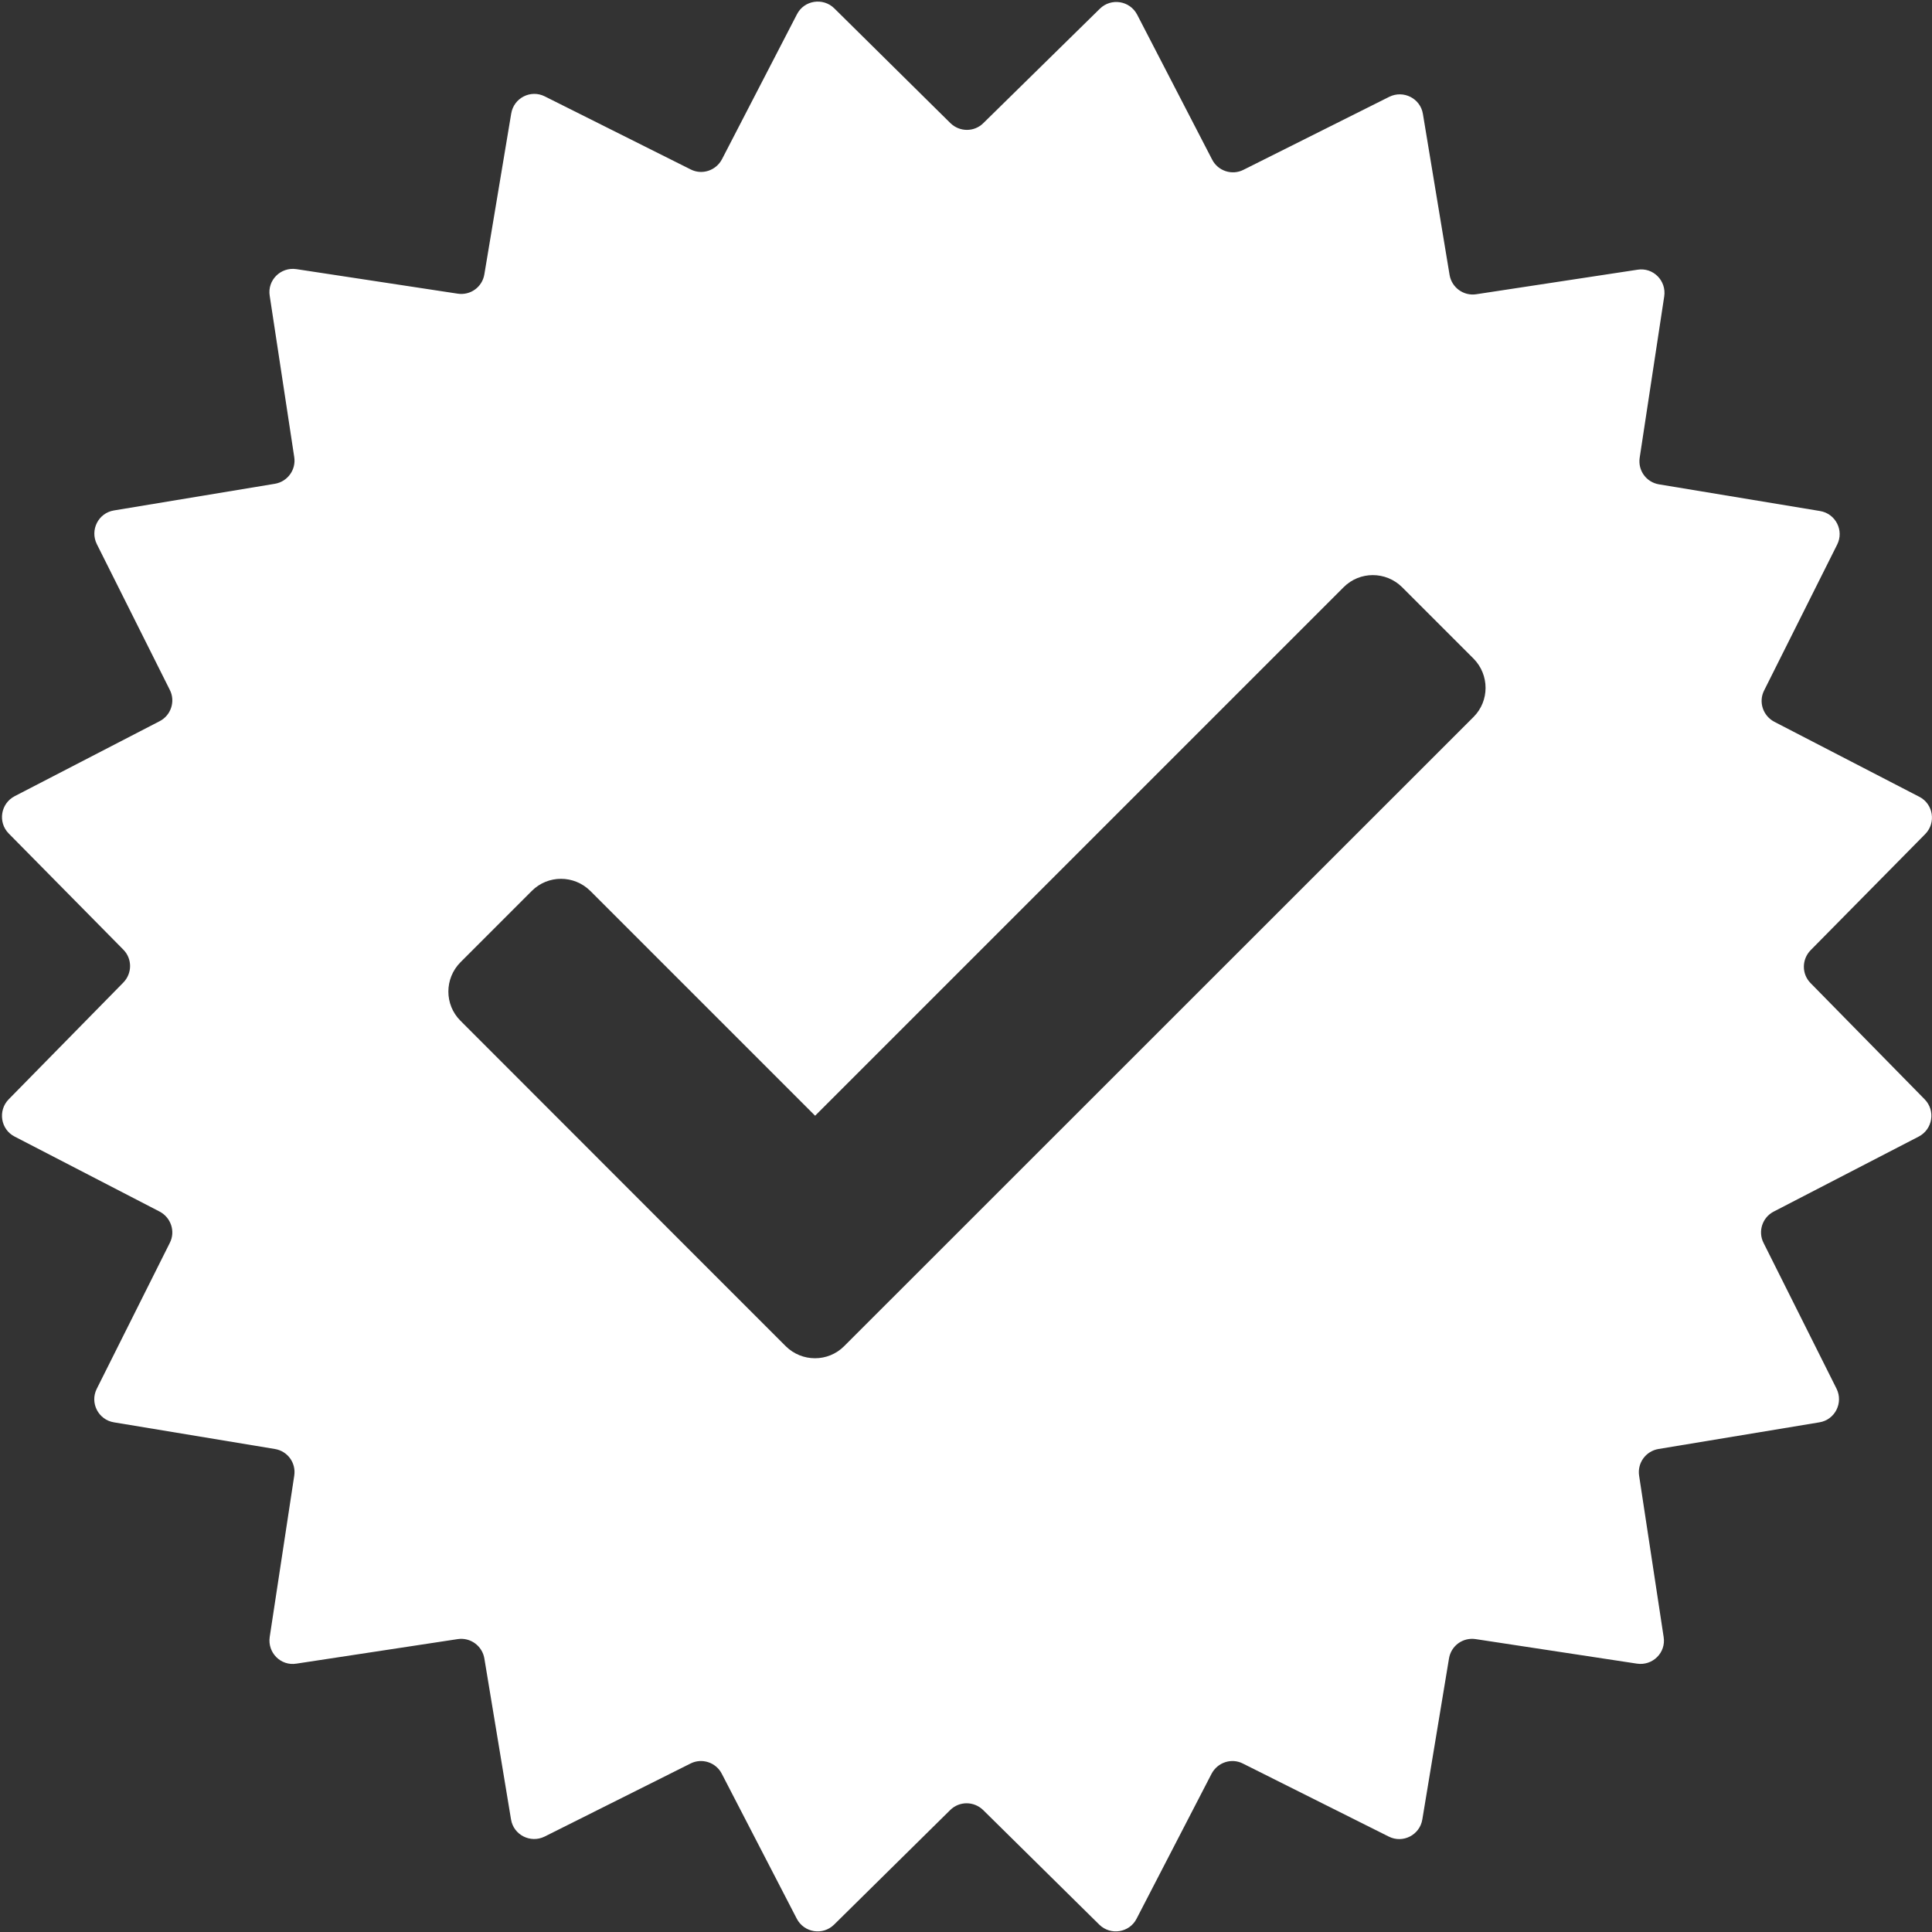 <?xml version="1.0" encoding="utf-8"?>
<!-- Generator: Adobe Illustrator 25.0.1, SVG Export Plug-In . SVG Version: 6.00 Build 0)  -->
<svg version="1.1" id="Layer_1" xmlns="http://www.w3.org/2000/svg" xmlns:xlink="http://www.w3.org/1999/xlink" x="0px" y="0px"
	 viewBox="0 0 1000 1000" style="enable-background:new 0 0 1000 1000;" xml:space="preserve">
<rect x="0" y="0" width="1000" height="1000" fill="#333333" stroke="none"/>
<style type="text/css">
	.st0{fill:#FFFFFF;}
</style>
<path class="st0" d="M937.2,508.9c-4.7-4.7-4.7-12.3,0-17.1l59.3-60.1c5.7-5.8,4.2-15.6-3.1-19.3l-75-38.8
	c-5.9-3.1-8.3-10.3-5.3-16.2l37.8-75.5c3.7-7.3-0.8-16.1-8.9-17.4l-83.3-13.8c-6.6-1.1-11-7.2-10-13.8l12.7-83.5
	c1.2-8.1-5.7-15.1-13.8-13.8l-83.5,12.7c-6.6,1-12.7-3.5-13.8-10l-13.8-83.3c-1.3-8.1-10.1-12.5-17.4-8.9l-75.5,37.8
	c-5.9,3-13.2,0.6-16.2-5.3l-38.8-75c-3.8-7.3-13.5-8.8-19.3-3.1L509,63.7c-4.7,4.7-12.3,4.7-17.1,0L431.8,4.3
	c-5.8-5.7-15.6-4.2-19.3,3.1l-38.8,75c-3.1,5.9-10.3,8.3-16.2,5.3l-75.5-37.8c-7.3-3.7-16.1,0.8-17.4,8.9L250.7,142
	c-1.1,6.6-7.2,11-13.8,10l-83.5-12.7c-8.1-1.2-15.1,5.7-13.8,13.8l12.7,83.5c1,6.6-3.5,12.7-10,13.8l-83.3,13.8
	c-8.1,1.3-12.5,10.1-8.9,17.4l37.8,75.5c3,5.9,0.6,13.2-5.3,16.2l-75,38.8c-7.3,3.8-8.8,13.5-3.1,19.3l59.3,60.1
	c4.7,4.7,4.7,12.3,0,17.1L4.5,569c-5.7,5.8-4.2,15.6,3.1,19.3l75,38.8c5.9,3.1,8.3,10.3,5.3,16.2l-37.8,75.5
	c-3.7,7.3,0.8,16.1,8.9,17.4l83.3,13.8c6.6,1.1,11,7.2,10,13.8l-12.7,83.5c-1.2,8.1,5.7,15.1,13.8,13.8l83.5-12.7
	c6.6-1,12.7,3.5,13.8,10l13.8,83.3c1.3,8.1,10.1,12.5,17.4,8.9l75.5-37.8c5.9-3,13.2-0.6,16.2,5.3l38.8,75
	c3.8,7.3,13.5,8.8,19.3,3.1l60.1-59.3c4.7-4.7,12.3-4.7,17.1,0l60.1,59.3c5.8,5.7,15.6,4.2,19.3-3.1l38.8-75
	c3.1-5.9,10.3-8.3,16.2-5.3l75.5,37.8c7.3,3.7,16.1-0.8,17.4-8.9l13.8-83.3c1.1-6.6,7.2-11,13.8-10l83.5,12.7
	c8.1,1.2,15.1-5.7,13.8-13.8l-12.7-83.5c-1-6.6,3.5-12.7,10-13.8l83.3-13.8c8.1-1.3,12.5-10.1,8.9-17.4l-37.8-75.5
	c-3-5.9-0.6-13.2,5.3-16.2l75-38.8c7.3-3.8,8.8-13.5,3.1-19.3L937.2,508.9z M762.7,371.1L436.9,696.8c-8.3,8.3-21.8,8.3-30.2,0
	l-37-37l0,0L238.3,528.3c-8.3-8.3-8.3-21.8,0-30.2l37-37c8.3-8.3,21.8-8.3,30.2,0l116.4,116.4l273.6-273.6c8.3-8.3,21.8-8.3,30.2,0
	l37,37C771,349.3,771,362.8,762.7,371.1z"/>
</svg>
